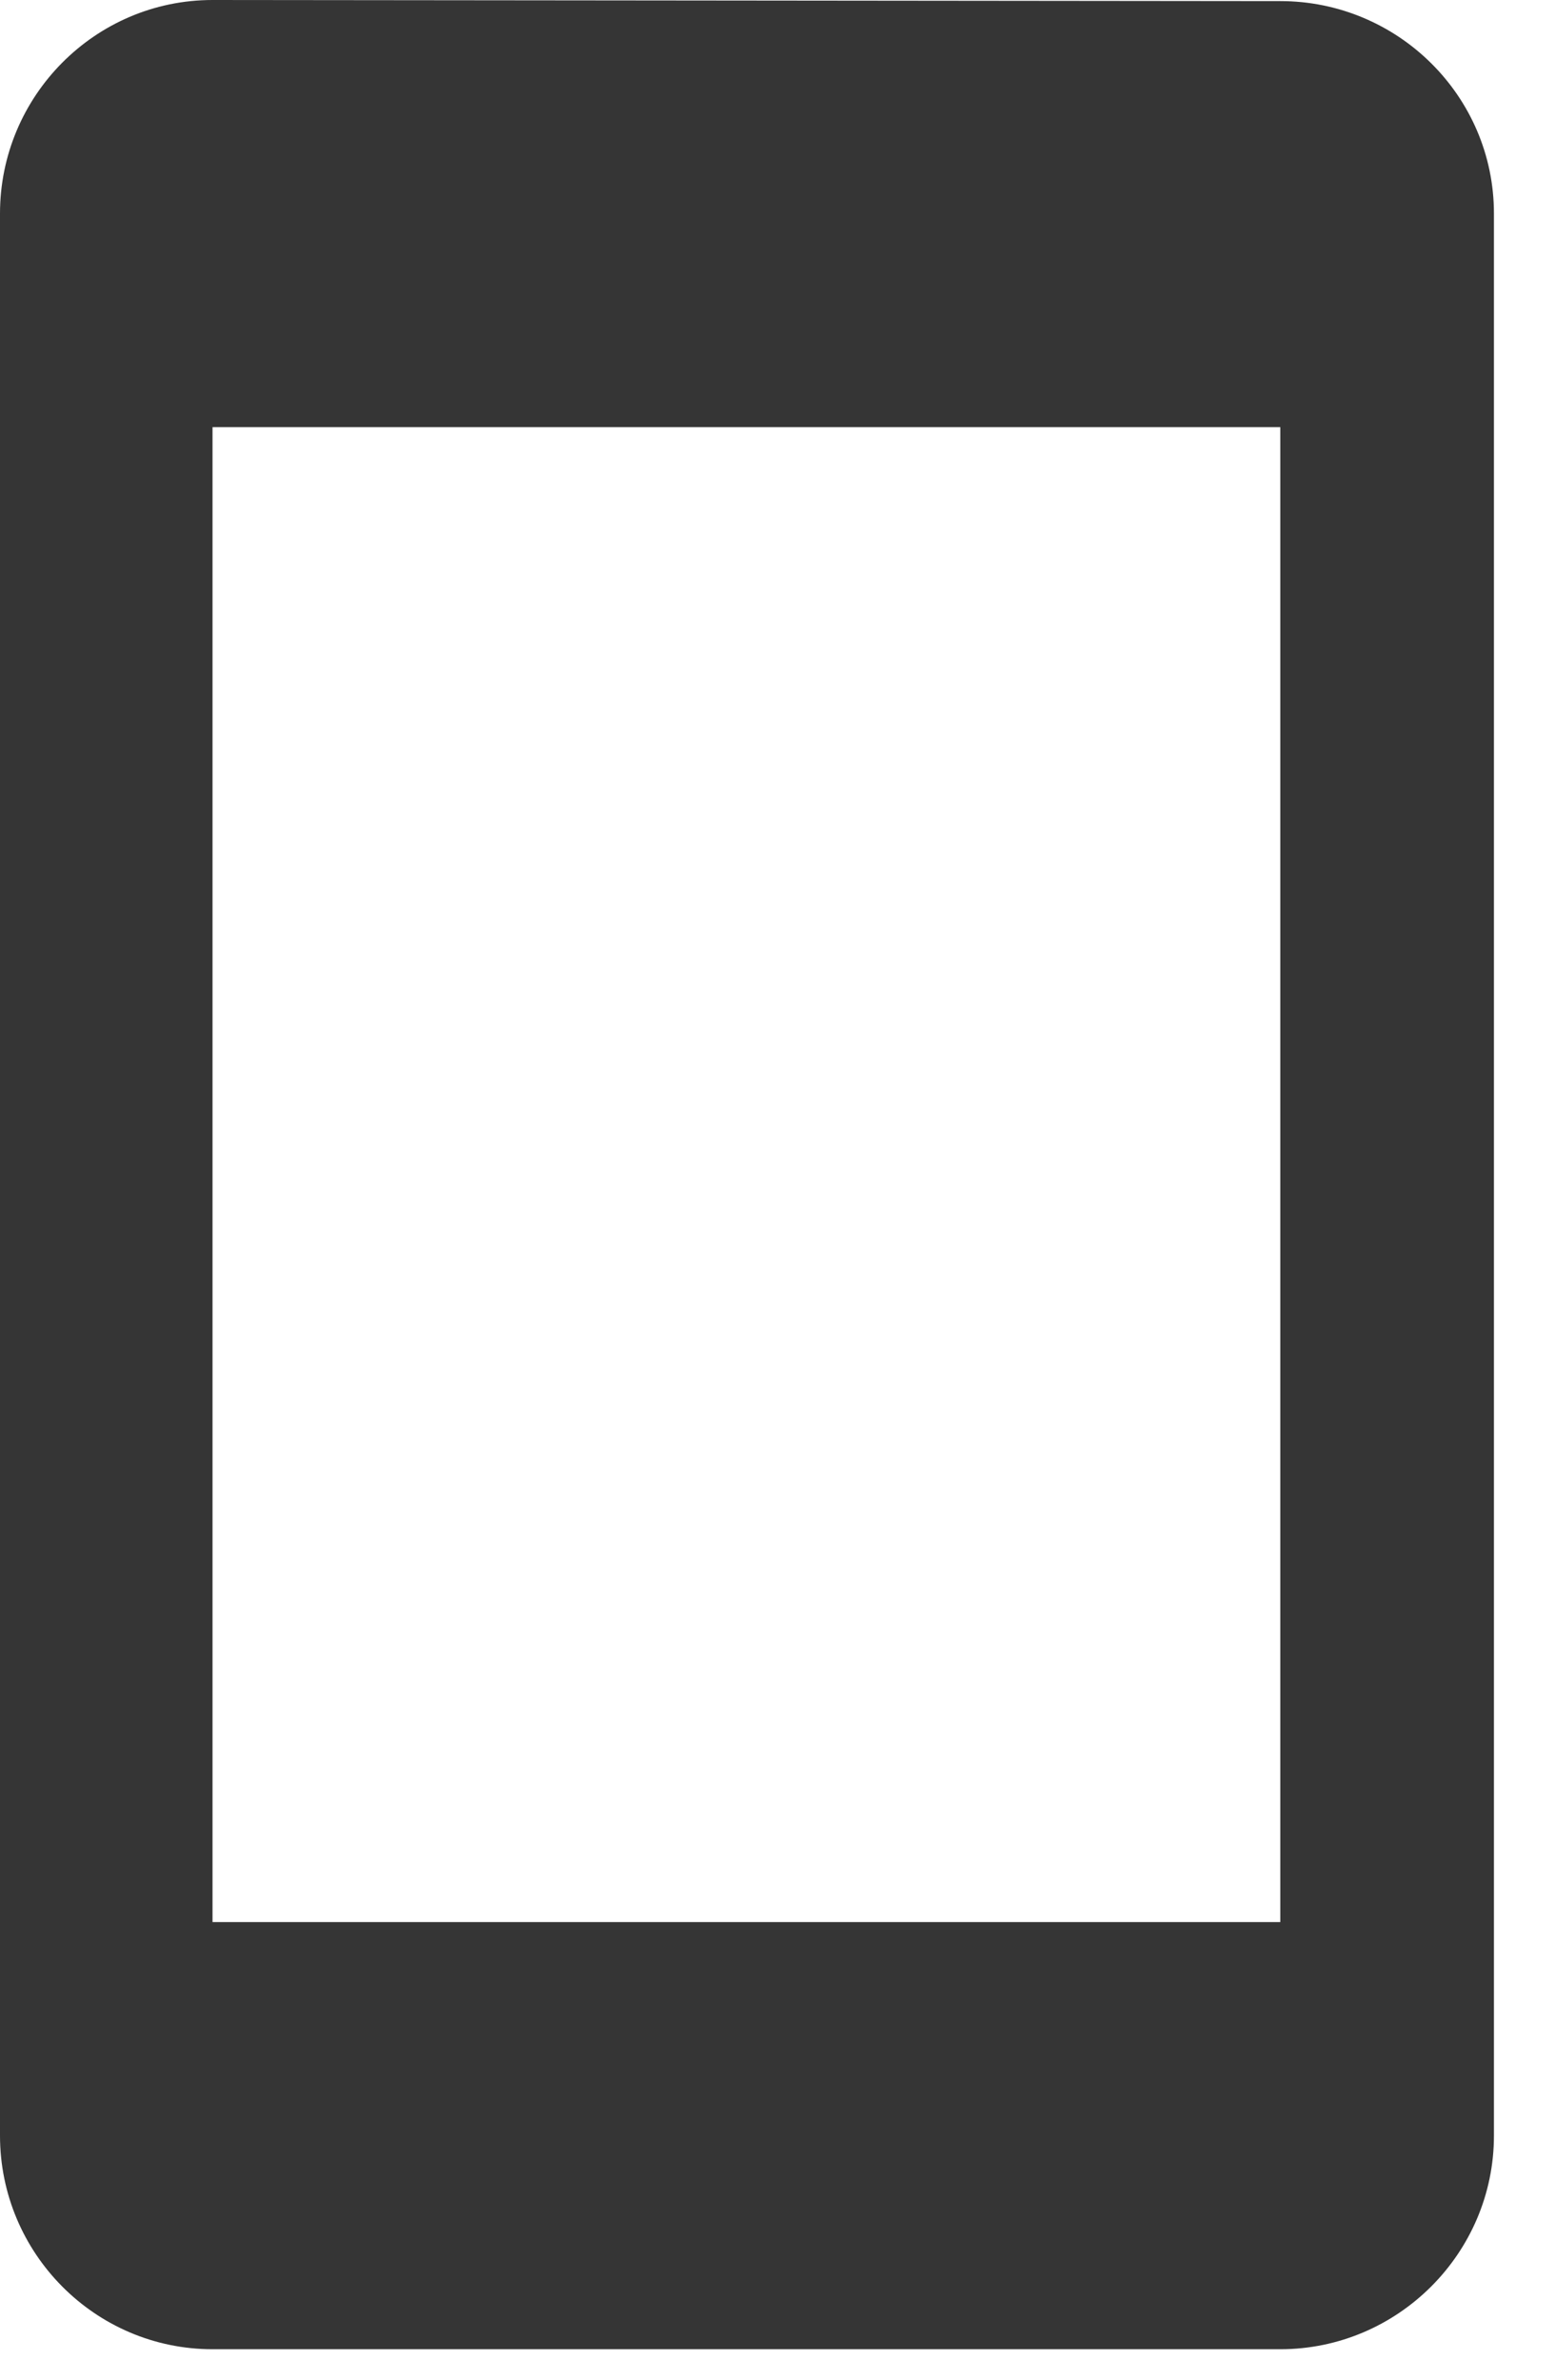 <?xml version="1.0" encoding="UTF-8"?>
<svg width="17px" height="26px" viewBox="0 0 17 26" version="1.1" xmlns="http://www.w3.org/2000/svg" xmlns:xlink="http://www.w3.org/1999/xlink">
    <!-- Generator: Sketch 43.2 (39069) - http://www.bohemiancoding.com/sketch -->
    <title>ic-stay-current-portrait-24px</title>
    <desc>Created with Sketch.</desc>
    <defs></defs>
    <g id="page-theme-detail" stroke="none" stroke-width="1" fill="none" fill-rule="evenodd">
        <g id="Desktop-HD" transform="translate(-1112, -127)" fill-rule="nonzero" fill="#353535">
            <g id="right-prview" transform="translate(893, -28)">
                <g id="contronl" transform="translate(70, 145)">
                    <g id="btn-mobile" transform="translate(132, 10)">
                        <g id="ic-stay-current-portrait-24px" transform="translate(17, 0)">
                            <path d="M13.988,0.012 L2.322,0 C1.038,0 0,1.05 0,2.333 L0,23.333 C0,24.617 1.038,25.667 2.322,25.667 L13.988,25.667 C15.272,25.667 16.322,24.617 16.322,23.333 L16.322,2.333 C16.322,1.05 15.272,0.012 13.988,0.012 Z M13.988,21 L2.322,21 L2.322,4.667 L13.988,4.667 L13.988,21 Z" id="Shape"></path>
                        </g>
                    </g>
                </g>
            </g>
        </g>
    </g>
</svg>